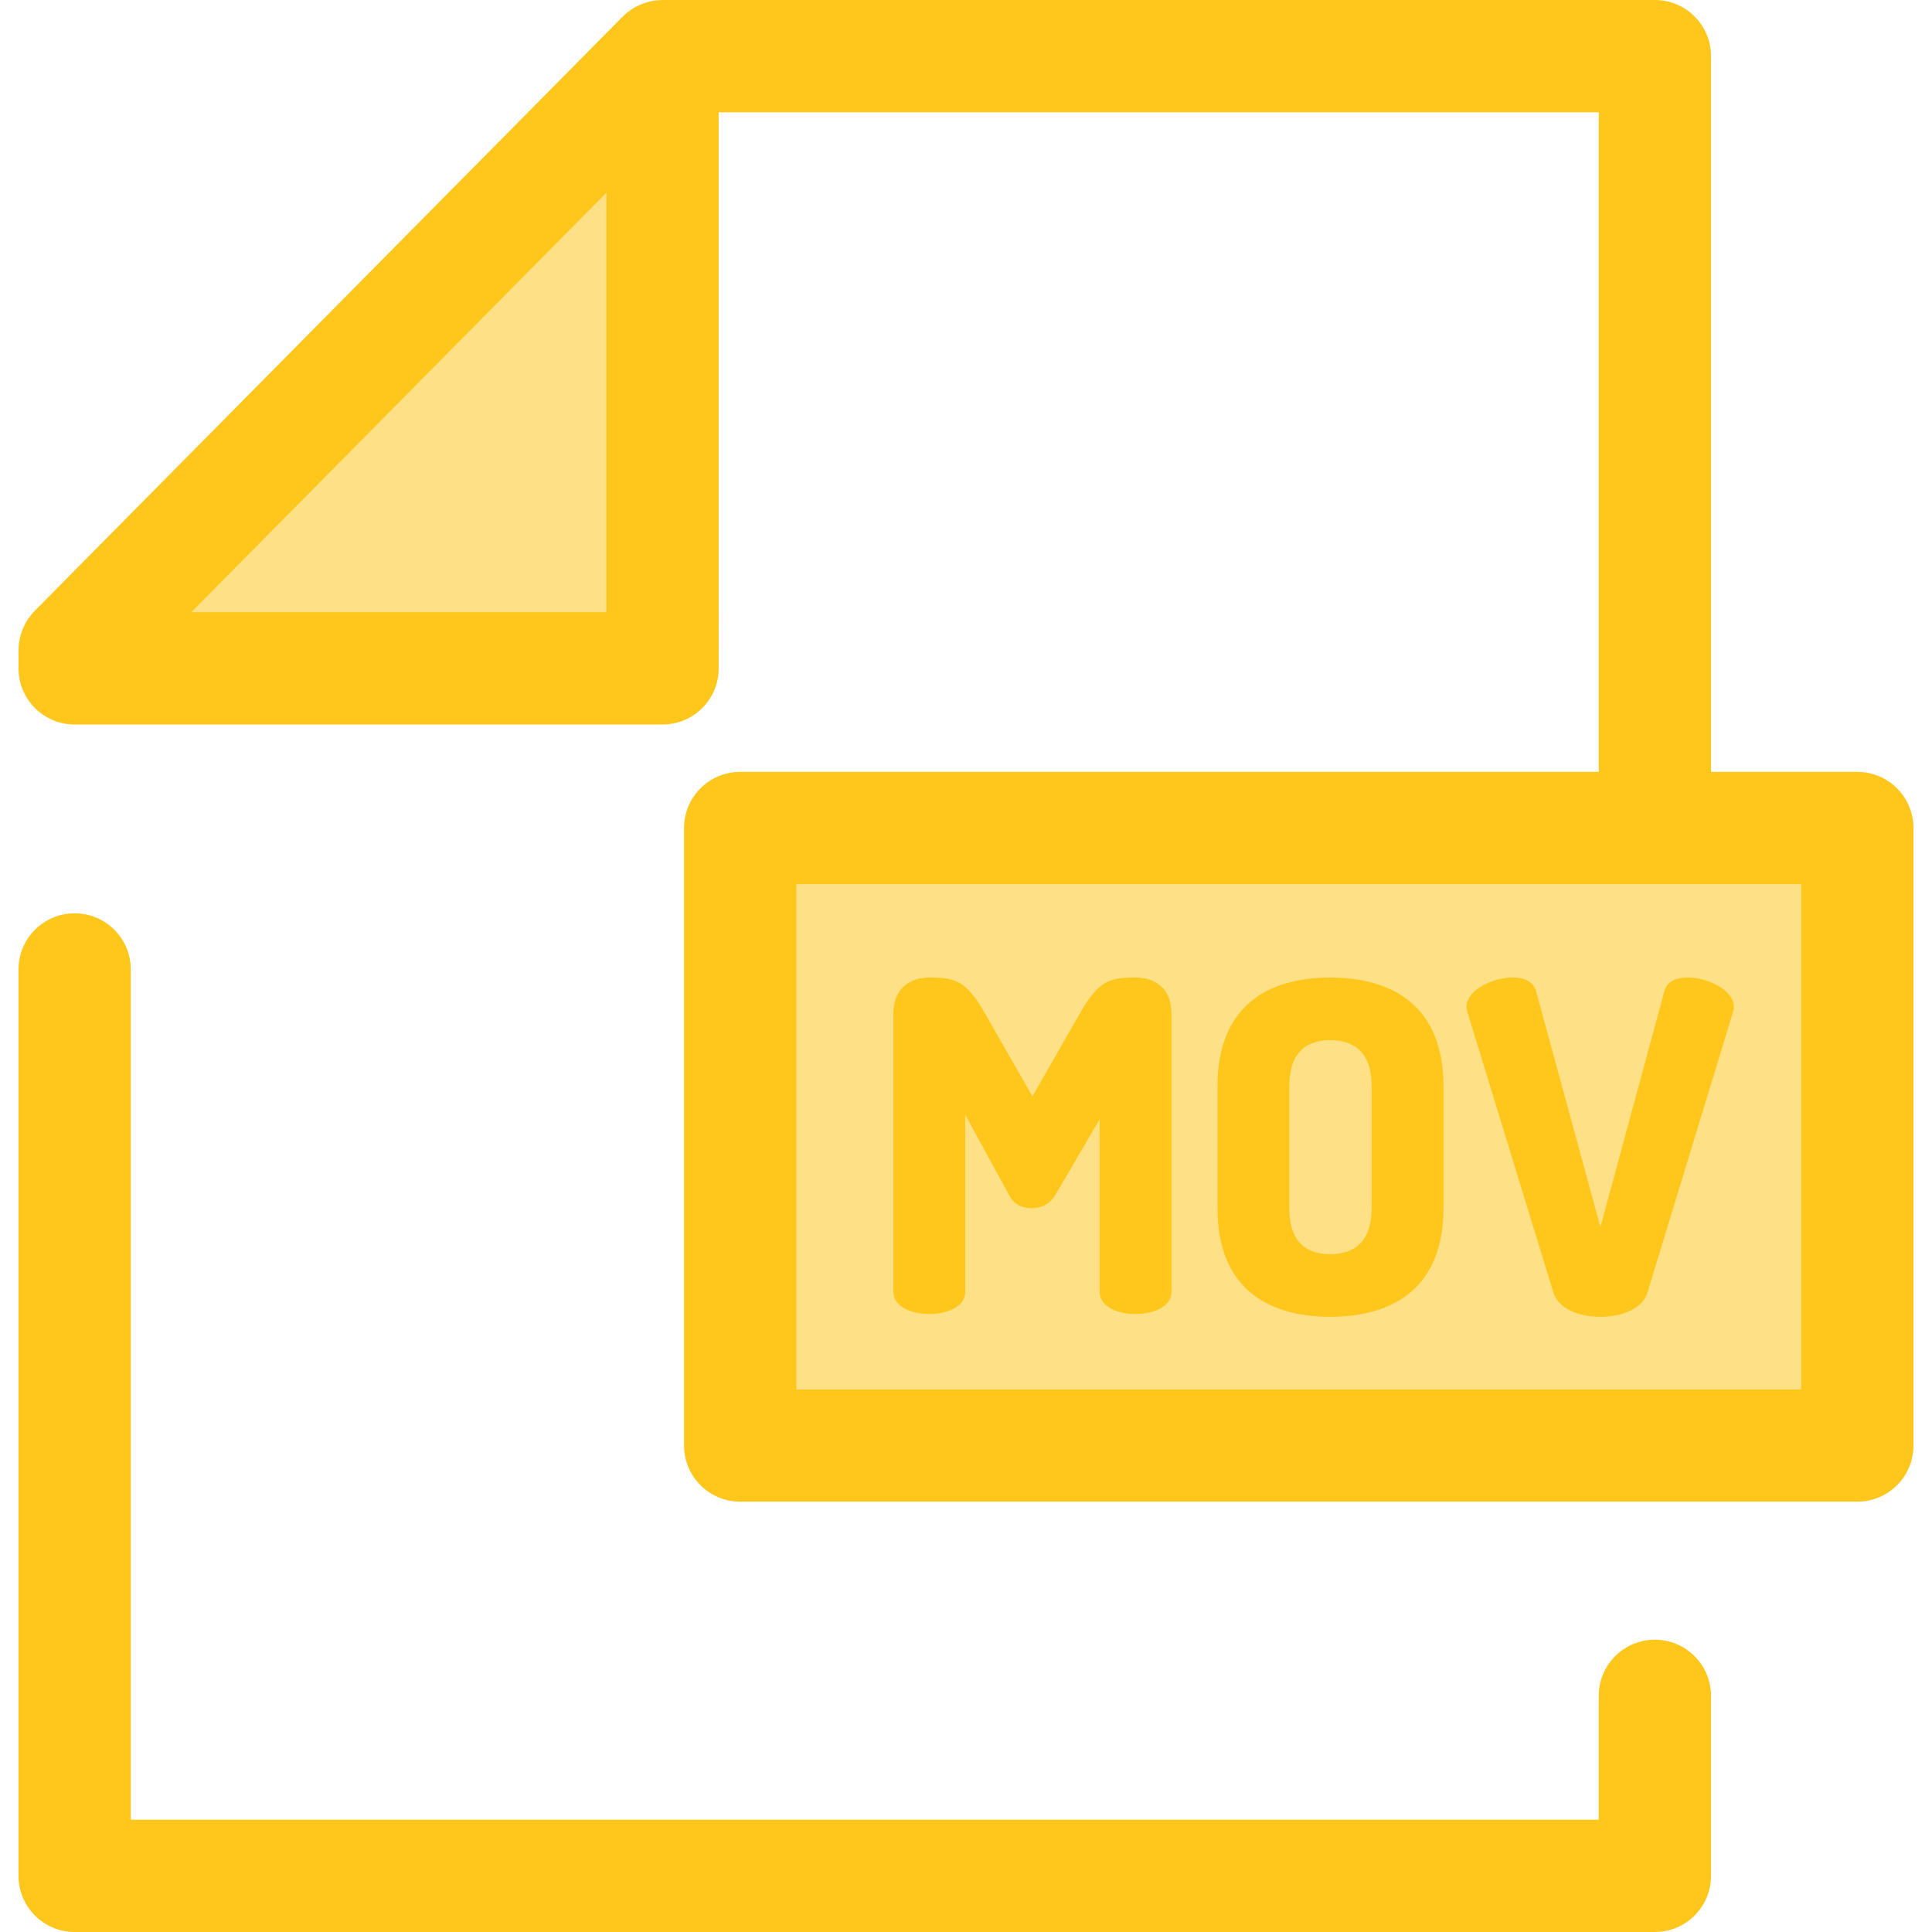 <?xml version="1.0" encoding="iso-8859-1"?>
<!-- Uploaded to: SVG Repo, www.svgrepo.com, Generator: SVG Repo Mixer Tools -->
<svg version="1.1" id="Layer_1" xmlns="http://www.w3.org/2000/svg" xmlns:xlink="http://www.w3.org/1999/xlink" 
	 viewBox="0 0 512 512" xml:space="preserve">
<path style="fill:#FFC61B;" d="M438.557,512H19.785c-8.216,0-14.876-6.661-14.876-14.876V256.915c0-8.214,6.66-14.876,14.876-14.876
	s14.876,6.661,14.876,14.876v225.333h389.021v-32.833c0-8.214,6.661-14.876,14.876-14.876c8.215,0,14.876,6.661,14.876,14.876
	v47.709C453.433,505.339,446.772,512,438.557,512z"/>
<g>
	<polygon style="fill:#FEE187;" points="19.785,177.122 19.785,172.332 175.581,14.876 175.581,177.122 	"/>
	<rect x="196.154" y="219.435" style="fill:#FEE187;" width="296.061" height="163.65"/>
</g>
<g>
	<path style="fill:#FFC61B;" d="M492.215,204.559h-38.782V14.876C453.433,6.661,446.772,0,438.557,0H175.581
		c-0.179,0-0.354,0.021-0.531,0.027c-0.176,0.006-0.35,0.013-0.525,0.027c-0.637,0.046-1.267,0.118-1.888,0.242
		c-0.03,0.006-0.057,0.016-0.086,0.022c-0.601,0.125-1.187,0.298-1.766,0.495c-0.164,0.057-0.324,0.115-0.485,0.176
		c-0.573,0.217-1.137,0.461-1.679,0.748c-0.028,0.015-0.058,0.025-0.086,0.04c-0.565,0.305-1.102,0.659-1.627,1.035
		c-0.137,0.098-0.272,0.199-0.406,0.303c-0.521,0.402-1.026,0.826-1.494,1.299L9.21,161.87c-0.35,0.353-0.678,0.721-0.988,1.104
		c-0.202,0.25-0.381,0.512-0.565,0.771c-0.097,0.135-0.202,0.265-0.293,0.403c-0.213,0.323-0.402,0.655-0.586,0.989
		c-0.048,0.086-0.103,0.167-0.149,0.254c-0.181,0.344-0.341,0.698-0.494,1.052c-0.037,0.088-0.083,0.171-0.119,0.26
		c-0.14,0.341-0.256,0.687-0.367,1.035c-0.037,0.112-0.082,0.222-0.115,0.335c-0.095,0.321-0.17,0.646-0.242,0.971
		c-0.034,0.147-0.076,0.293-0.106,0.442c-0.058,0.302-0.095,0.605-0.135,0.909c-0.024,0.176-0.057,0.35-0.073,0.528
		c-0.028,0.303-0.034,0.608-0.045,0.913c-0.006,0.167-0.024,0.33-0.024,0.498v4.792c0,8.215,6.66,14.876,14.876,14.876h155.796
		c8.216,0,14.876-6.661,14.876-14.876V29.752h233.225v174.807H196.156c-8.216,0-14.876,6.661-14.876,14.876v163.644
		c0,8.214,6.66,14.876,14.876,14.876h296.059c8.215,0,14.876-6.661,14.876-14.876V219.435
		C507.091,211.219,500.43,204.559,492.215,204.559z M50.69,162.246l40.079-40.506l69.936-70.68v111.186H50.69z M477.339,368.203
		H211.032V234.311h266.308V368.203z"/>
	<path style="fill:#FFC61B;" d="M279.703,316.639c-1.586,2.685-4.025,3.538-6.345,3.538c-2.196,0-4.512-0.73-5.977-3.538
		l-11.588-21.225v46.963c0,3.903-4.757,5.855-9.515,5.855c-4.757,0-9.515-1.952-9.515-5.855v-73.8c0-6.954,4.757-9.515,9.515-9.515
		c6.831,0,9.759,0.732,14.76,9.515l12.563,21.957l12.564-21.957c5.001-8.783,7.929-9.515,14.761-9.515
		c4.878,0,9.515,2.562,9.515,9.515v73.8c0,3.903-4.757,5.855-9.515,5.855c-4.759,0-9.515-1.952-9.515-5.855v-45.745L279.703,316.639
		z"/>
	<path style="fill:#FFC61B;" d="M322.64,320.175v-32.324c0-20.981,13.052-28.789,29.887-28.789c16.832,0,30.008,7.807,30.008,28.789
		v32.324c0,20.981-13.174,28.789-30.008,28.789C335.692,348.964,322.64,341.157,322.64,320.175z M363.504,287.851
		c0-8.417-4.147-12.198-10.978-12.198c-6.833,0-10.856,3.781-10.856,12.198v32.324c0,8.417,4.024,12.198,10.856,12.198
		c6.831,0,10.978-3.781,10.978-12.198V287.851z"/>
	<path style="fill:#FFC61B;" d="M388.875,268.212c-0.122-0.488-0.244-0.976-0.244-1.342c0-4.513,6.953-7.807,12.2-7.807
		c3.048,0,5.488,0.976,6.221,3.538l17.078,62.577l16.954-62.577c0.73-2.562,3.172-3.538,6.223-3.538
		c5.244,0,12.197,3.294,12.197,7.807c0,0.366-0.122,0.854-0.244,1.342l-22.689,74.411c-1.342,4.269-6.831,6.343-12.441,6.343
		c-5.613,0-11.102-2.074-12.444-6.343L388.875,268.212z"/>
</g>
</svg>